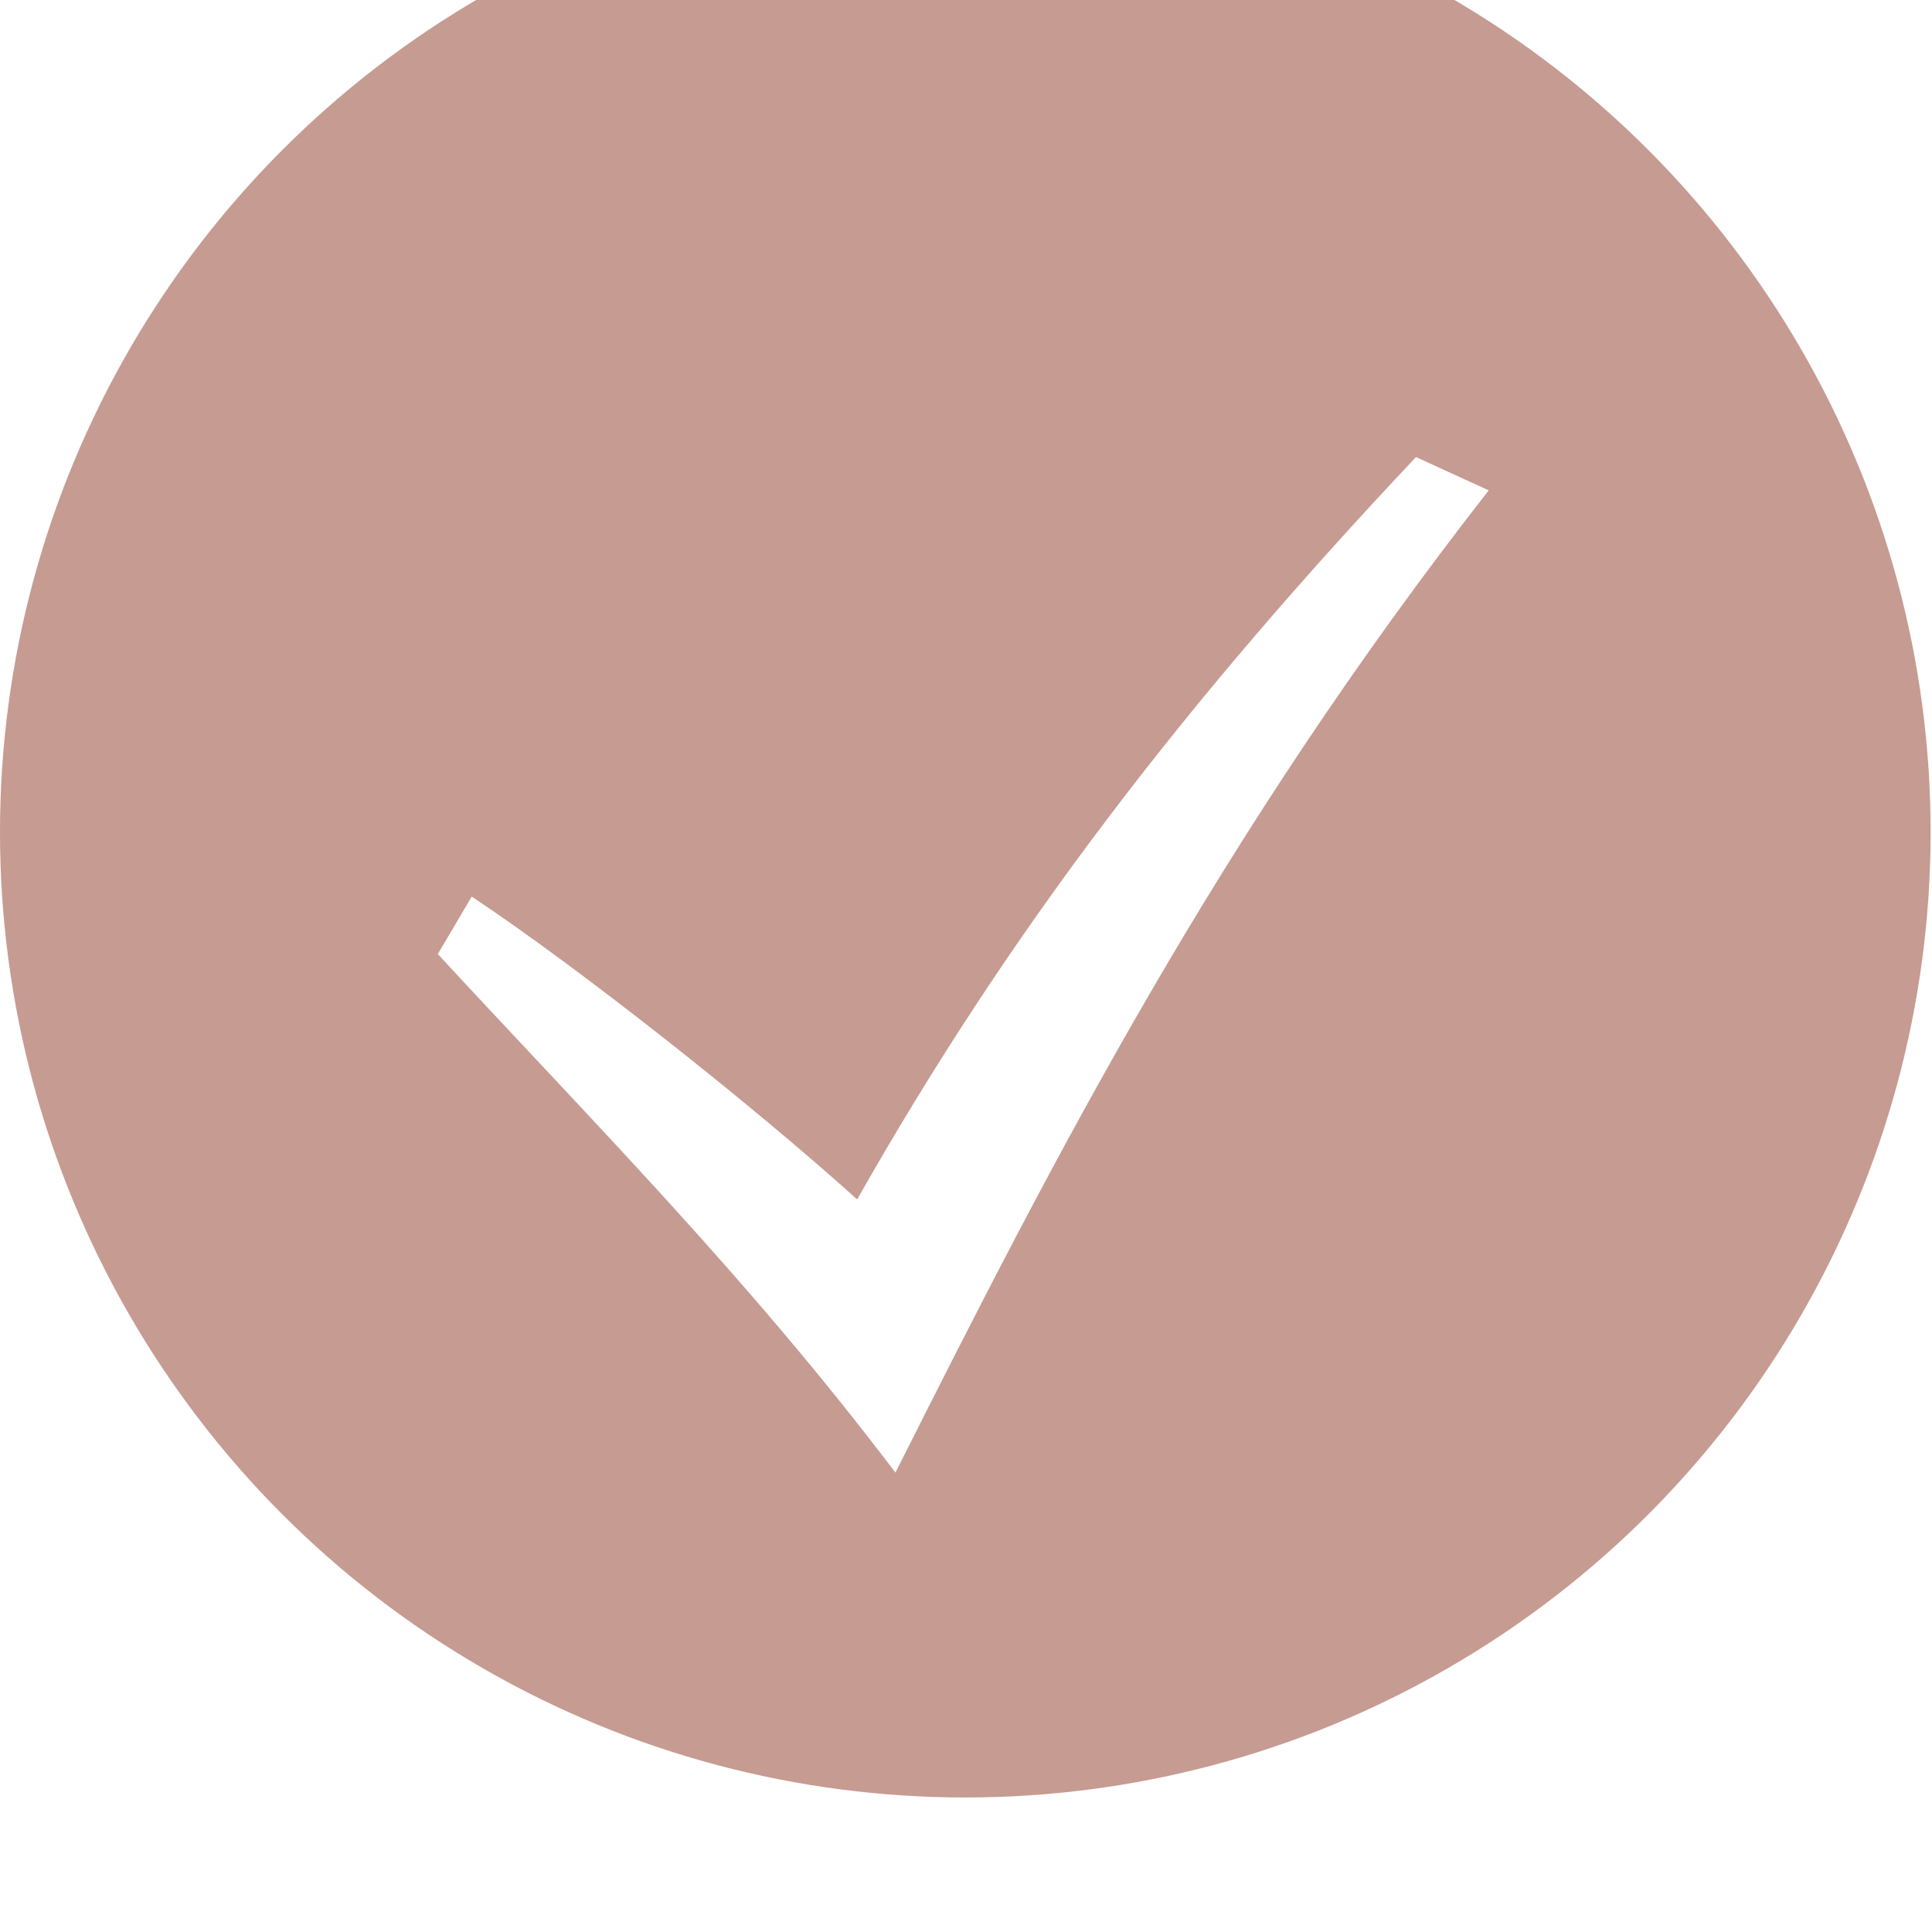 <?xml version="1.0" encoding="UTF-8"?> <svg xmlns="http://www.w3.org/2000/svg" width="177" height="177" viewBox="0 0 177 177" fill="none"><g filter="url(#filter0_i_131_1611)"><circle cx="88.437" cy="88.437" r="88.437" fill="#C69B92"></circle></g><path d="M40.109 87.406C54.558 103.039 68.568 117.114 82.035 134.914C96.676 105.794 111.662 76.572 136.388 44.925L129.726 41.873C108.847 64.016 92.626 84.976 78.531 109.884C68.73 101.055 52.89 88.56 43.218 82.141L40.109 87.406Z" fill="white"></path><defs><filter id="filter0_i_131_1611" x="0" y="-12.198" width="176.875" height="189.072" filterUnits="userSpaceOnUse" color-interpolation-filters="sRGB"><feFlood flood-opacity="0" result="BackgroundImageFix"></feFlood><feBlend mode="normal" in="SourceGraphic" in2="BackgroundImageFix" result="shape"></feBlend><feColorMatrix in="SourceAlpha" type="matrix" values="0 0 0 0 0 0 0 0 0 0 0 0 0 0 0 0 0 0 127 0" result="hardAlpha"></feColorMatrix><feMorphology radius="6.099" operator="erode" in="SourceAlpha" result="effect1_innerShadow_131_1611"></feMorphology><feOffset dy="-12.198"></feOffset><feGaussianBlur stdDeviation="15.553"></feGaussianBlur><feComposite in2="hardAlpha" operator="arithmetic" k2="-1" k3="1"></feComposite><feColorMatrix type="matrix" values="0 0 0 0 0.621 0 0 0 0 0.477 0 0 0 0 0.446 0 0 0 1 0"></feColorMatrix><feBlend mode="normal" in2="shape" result="effect1_innerShadow_131_1611"></feBlend></filter></defs></svg> 
